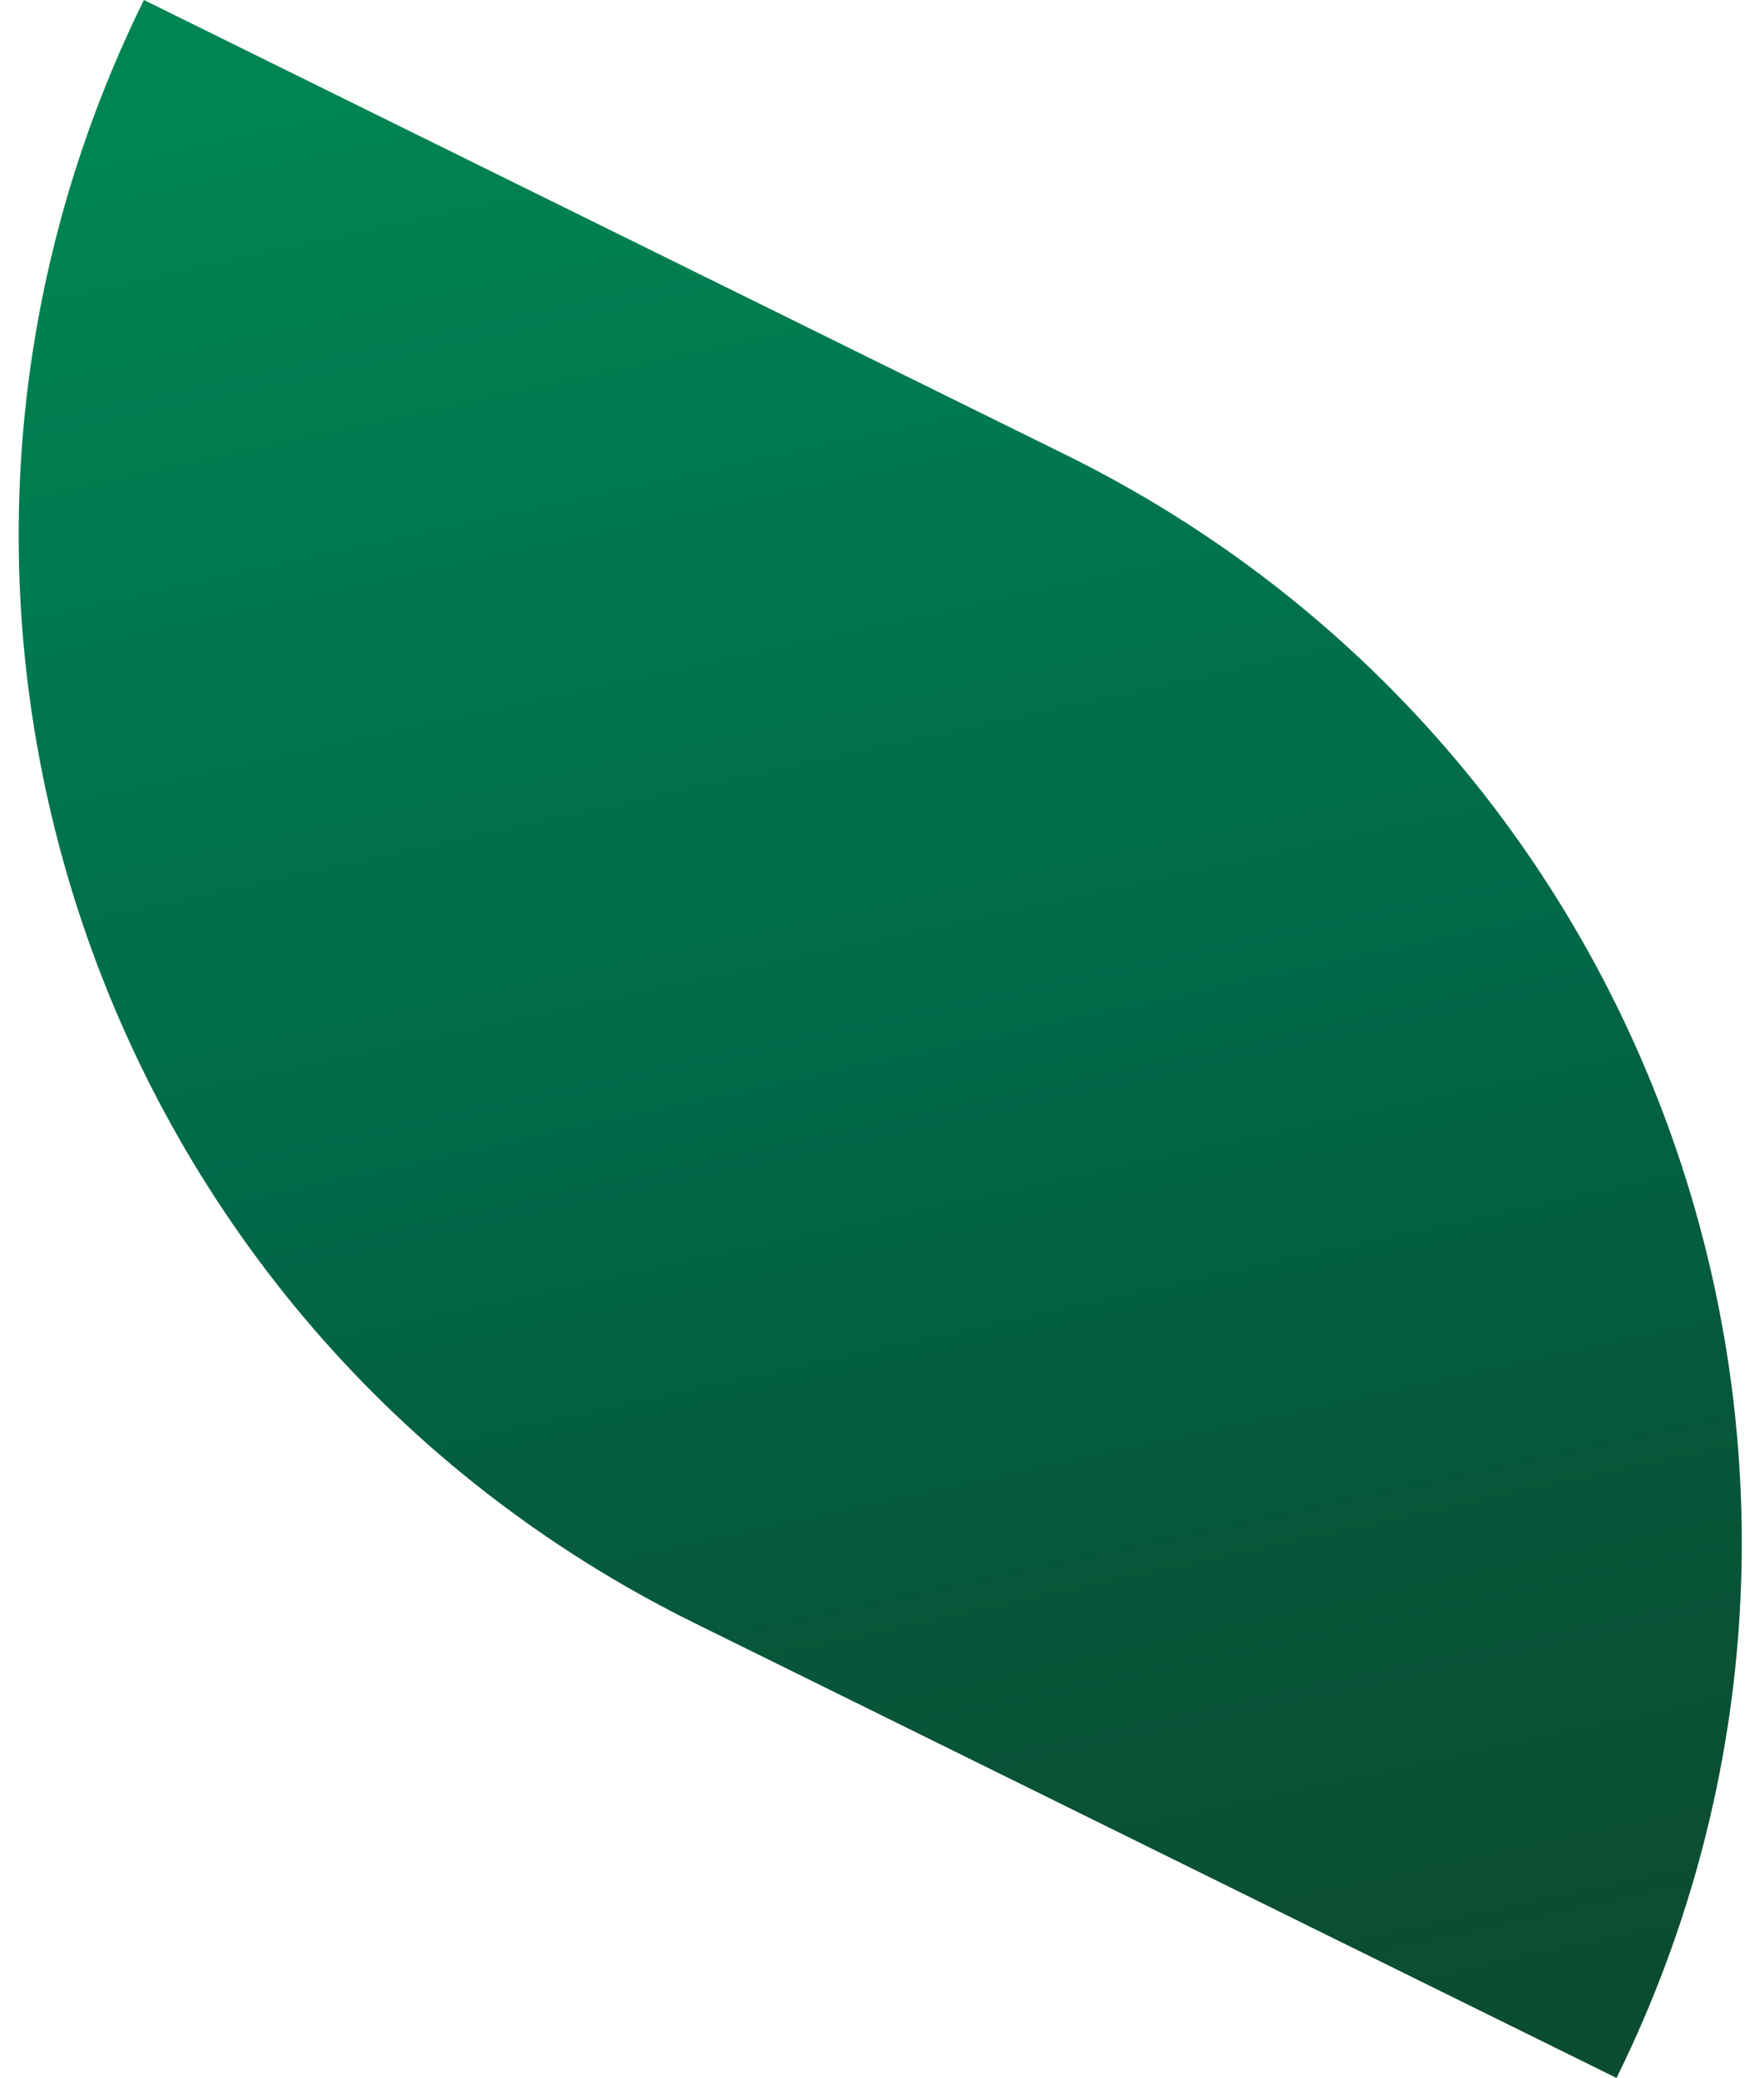 <?xml version="1.0" encoding="UTF-8"?> <svg xmlns="http://www.w3.org/2000/svg" width="45" height="53" viewBox="0 0 45 53" fill="none"><path d="M41.238 52.991C48.789 37.682 42.5 19.151 27.191 11.6L3.671 -1.57674e-05V-1.57674e-05C-3.879 15.309 2.41 33.84 17.719 41.391L41.238 52.991V52.991Z" fill="url(#paint0_linear_2005_26)"></path><defs><linearGradient id="paint0_linear_2005_26" x1="-1.954" y1="4.521" x2="9.521" y2="56.952" gradientUnits="userSpaceOnUse"><stop offset="0.005" stop-color="#008452"></stop><stop offset="0.516" stop-color="#006848"></stop><stop offset="0.779" stop-color="#075639"></stop><stop offset="1" stop-color="#0B4D31"></stop></linearGradient></defs></svg> 